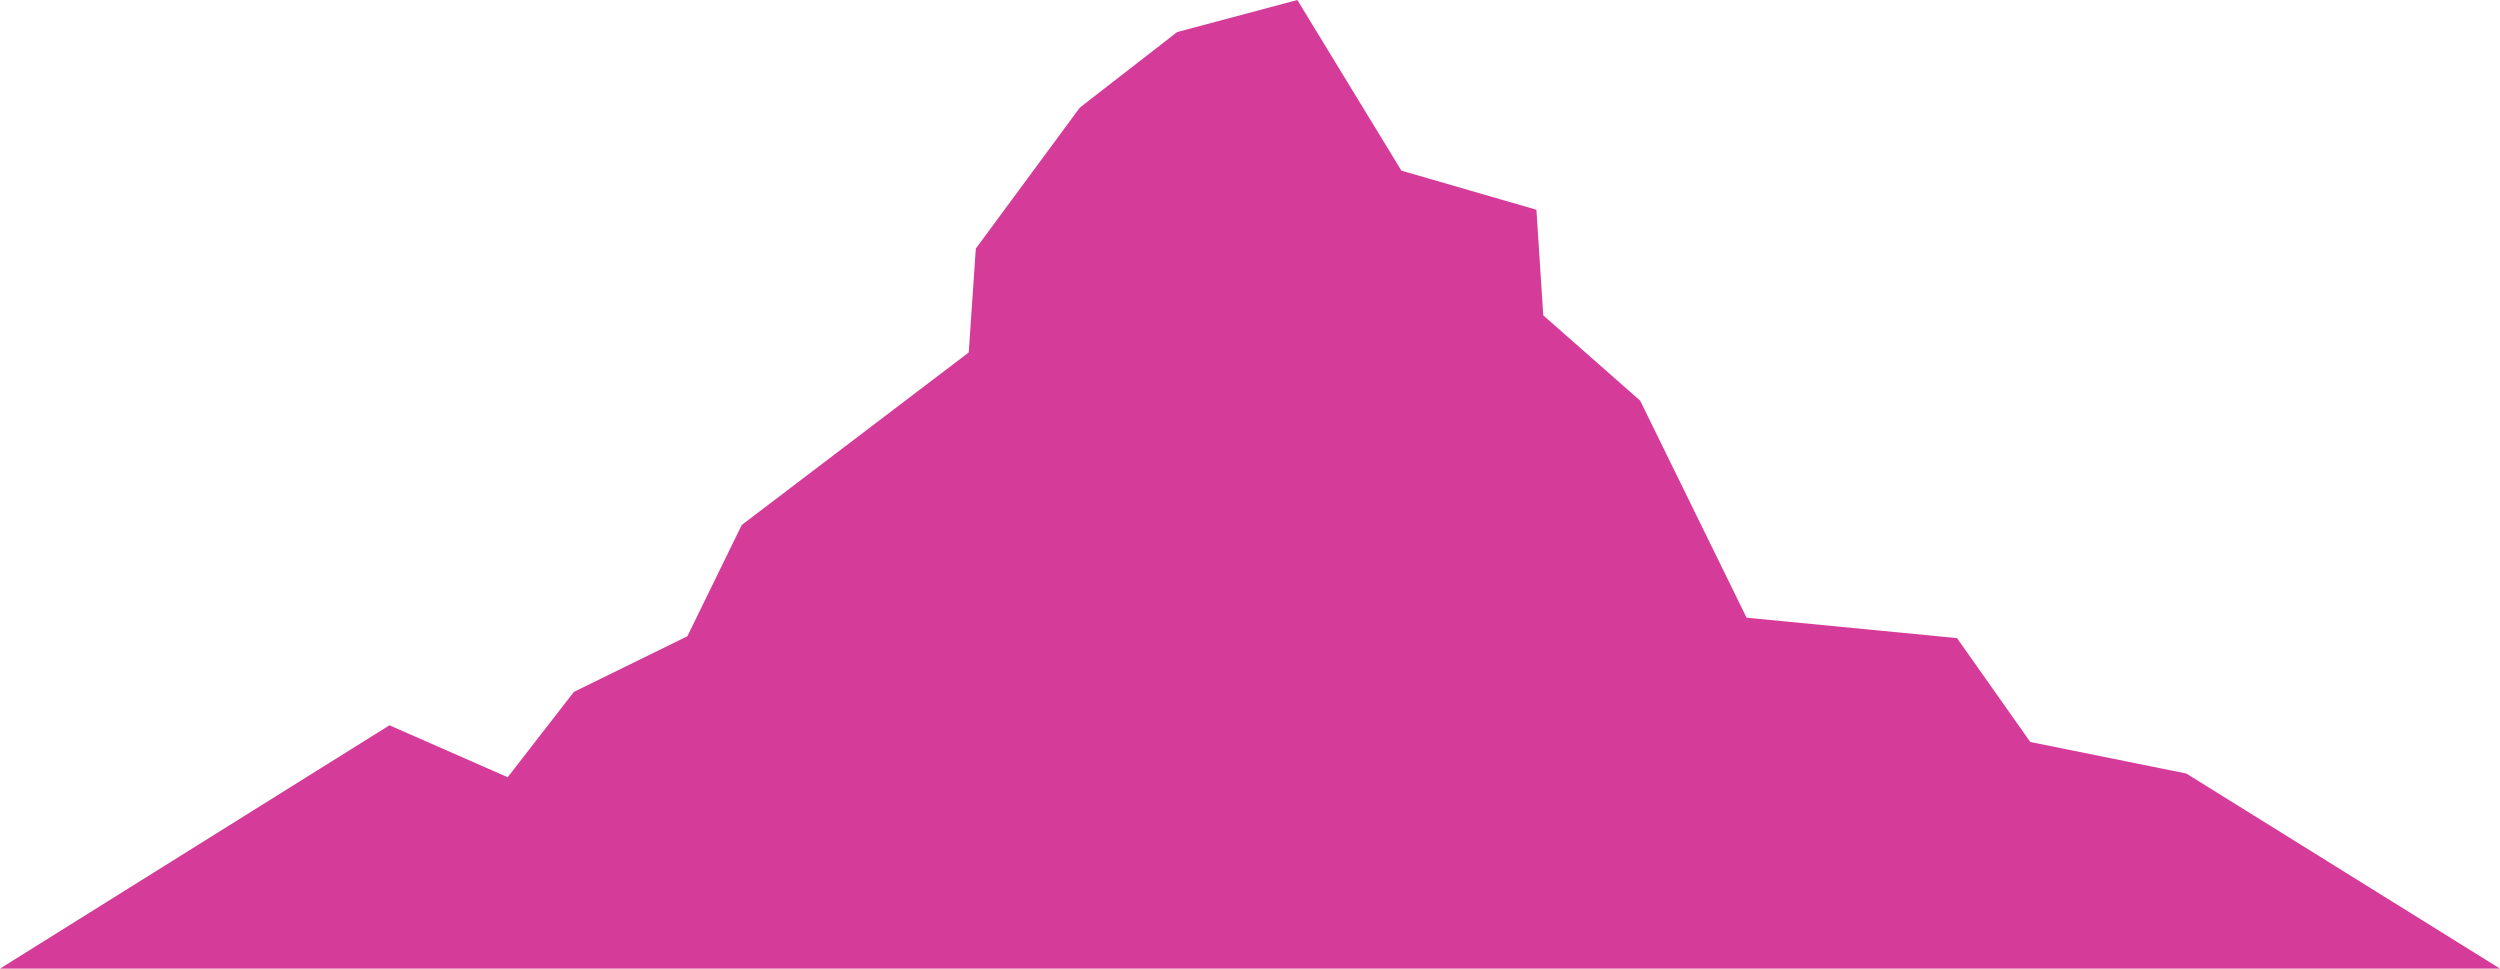 <svg width="462" height="179" viewBox="0 0 462 179" fill="none" xmlns="http://www.w3.org/2000/svg">
<path d="M462 179L404.033 142.948L375.198 137.121L361.653 117.922L322.769 114.152L303.105 74.043L285.194 58.278L283.929 38.76L258.979 31.537L239.75 0L217.53 5.931L199.553 19.884L180.33 45.935L179.022 65.134L137.077 97.013L127.024 117.58L106.051 127.866L93.818 143.632L71.973 134.034L-1.23653e-05 179H462Z" fill="#D53B98"/>
</svg>

